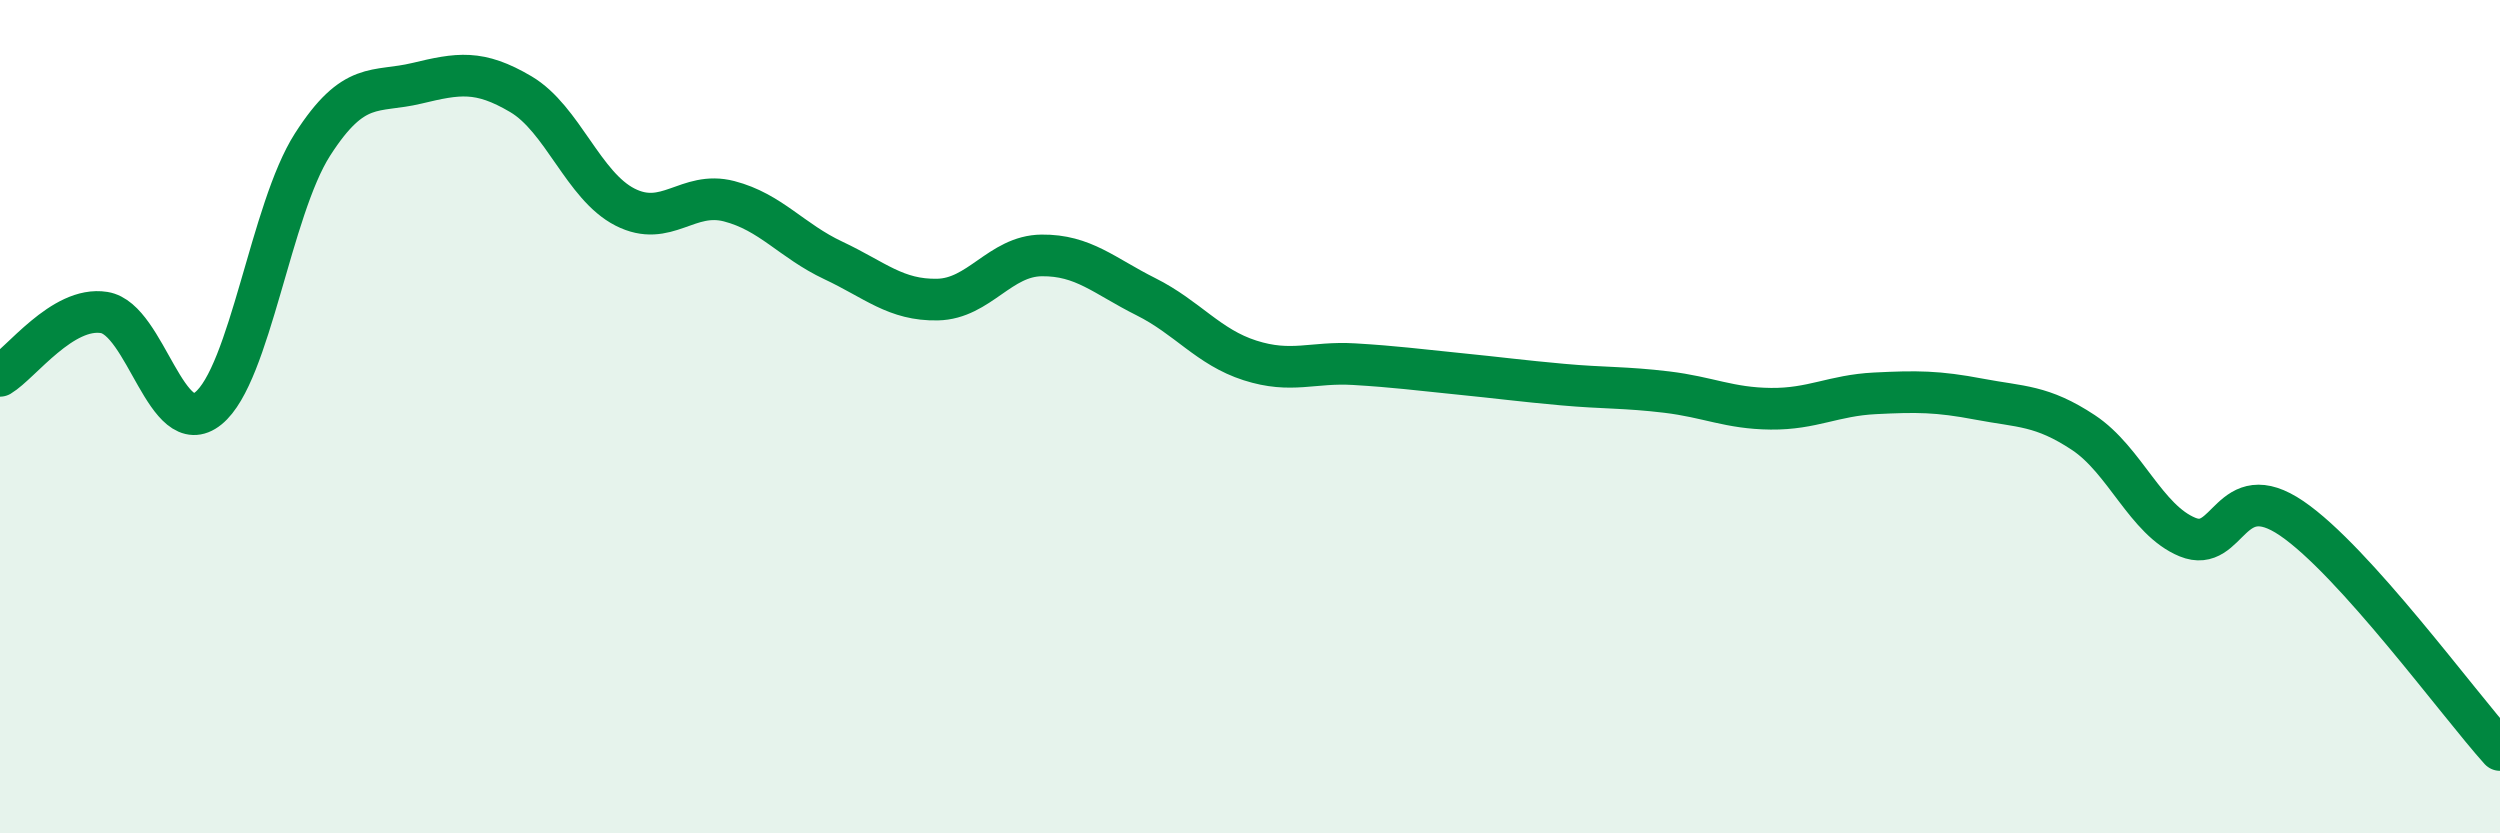 
    <svg width="60" height="20" viewBox="0 0 60 20" xmlns="http://www.w3.org/2000/svg">
      <path
        d="M 0,9.02 C 0.5,8.72 1.5,7.34 2.5,7.5 C 3.5,7.66 4,10.61 5,9.8 C 6,8.99 6.5,5.03 7.5,3.47 C 8.5,1.91 9,2.24 10,2 C 11,1.76 11.5,1.67 12.5,2.26 C 13.5,2.85 14,4.46 15,4.97 C 16,5.48 16.5,4.57 17.5,4.83 C 18.5,5.09 19,5.78 20,6.25 C 21,6.72 21.5,7.21 22.5,7.19 C 23.5,7.17 24,6.14 25,6.13 C 26,6.12 26.5,6.62 27.5,7.12 C 28.5,7.62 29,8.33 30,8.65 C 31,8.97 31.5,8.68 32.5,8.74 C 33.5,8.8 34,8.87 35,8.97 C 36,9.07 36.5,9.14 37.5,9.23 C 38.5,9.32 39,9.29 40,9.41 C 41,9.53 41.5,9.8 42.5,9.81 C 43.5,9.82 44,9.49 45,9.44 C 46,9.39 46.5,9.39 47.5,9.58 C 48.5,9.77 49,9.72 50,10.38 C 51,11.04 51.5,12.48 52.5,12.89 C 53.5,13.3 53.5,11.42 55,12.44 C 56.5,13.46 59,16.89 60,18L60 20L0 20Z"
        fill="#008740"
        opacity="0.1"
        stroke-linecap="round"
        stroke-linejoin="round"
      />
      <path
        d="M 0,9.02 C 0.5,8.72 1.5,7.34 2.5,7.5 C 3.5,7.66 4,10.61 5,9.8 C 6,8.99 6.5,5.03 7.5,3.47 C 8.5,1.91 9,2.24 10,2 C 11,1.76 11.5,1.67 12.5,2.26 C 13.5,2.85 14,4.46 15,4.97 C 16,5.48 16.5,4.57 17.5,4.83 C 18.5,5.09 19,5.78 20,6.25 C 21,6.72 21.5,7.21 22.5,7.19 C 23.5,7.17 24,6.14 25,6.13 C 26,6.12 26.5,6.62 27.5,7.12 C 28.5,7.62 29,8.33 30,8.65 C 31,8.97 31.5,8.68 32.5,8.74 C 33.5,8.8 34,8.87 35,8.97 C 36,9.07 36.5,9.14 37.5,9.23 C 38.5,9.32 39,9.29 40,9.41 C 41,9.53 41.5,9.8 42.5,9.81 C 43.5,9.82 44,9.49 45,9.44 C 46,9.39 46.5,9.39 47.5,9.58 C 48.5,9.77 49,9.72 50,10.38 C 51,11.04 51.5,12.48 52.5,12.89 C 53.5,13.3 53.5,11.42 55,12.44 C 56.5,13.46 59,16.89 60,18"
        stroke="#008740"
        stroke-width="1"
        fill="none"
        stroke-linecap="round"
        stroke-linejoin="round"
      />
    </svg>
  